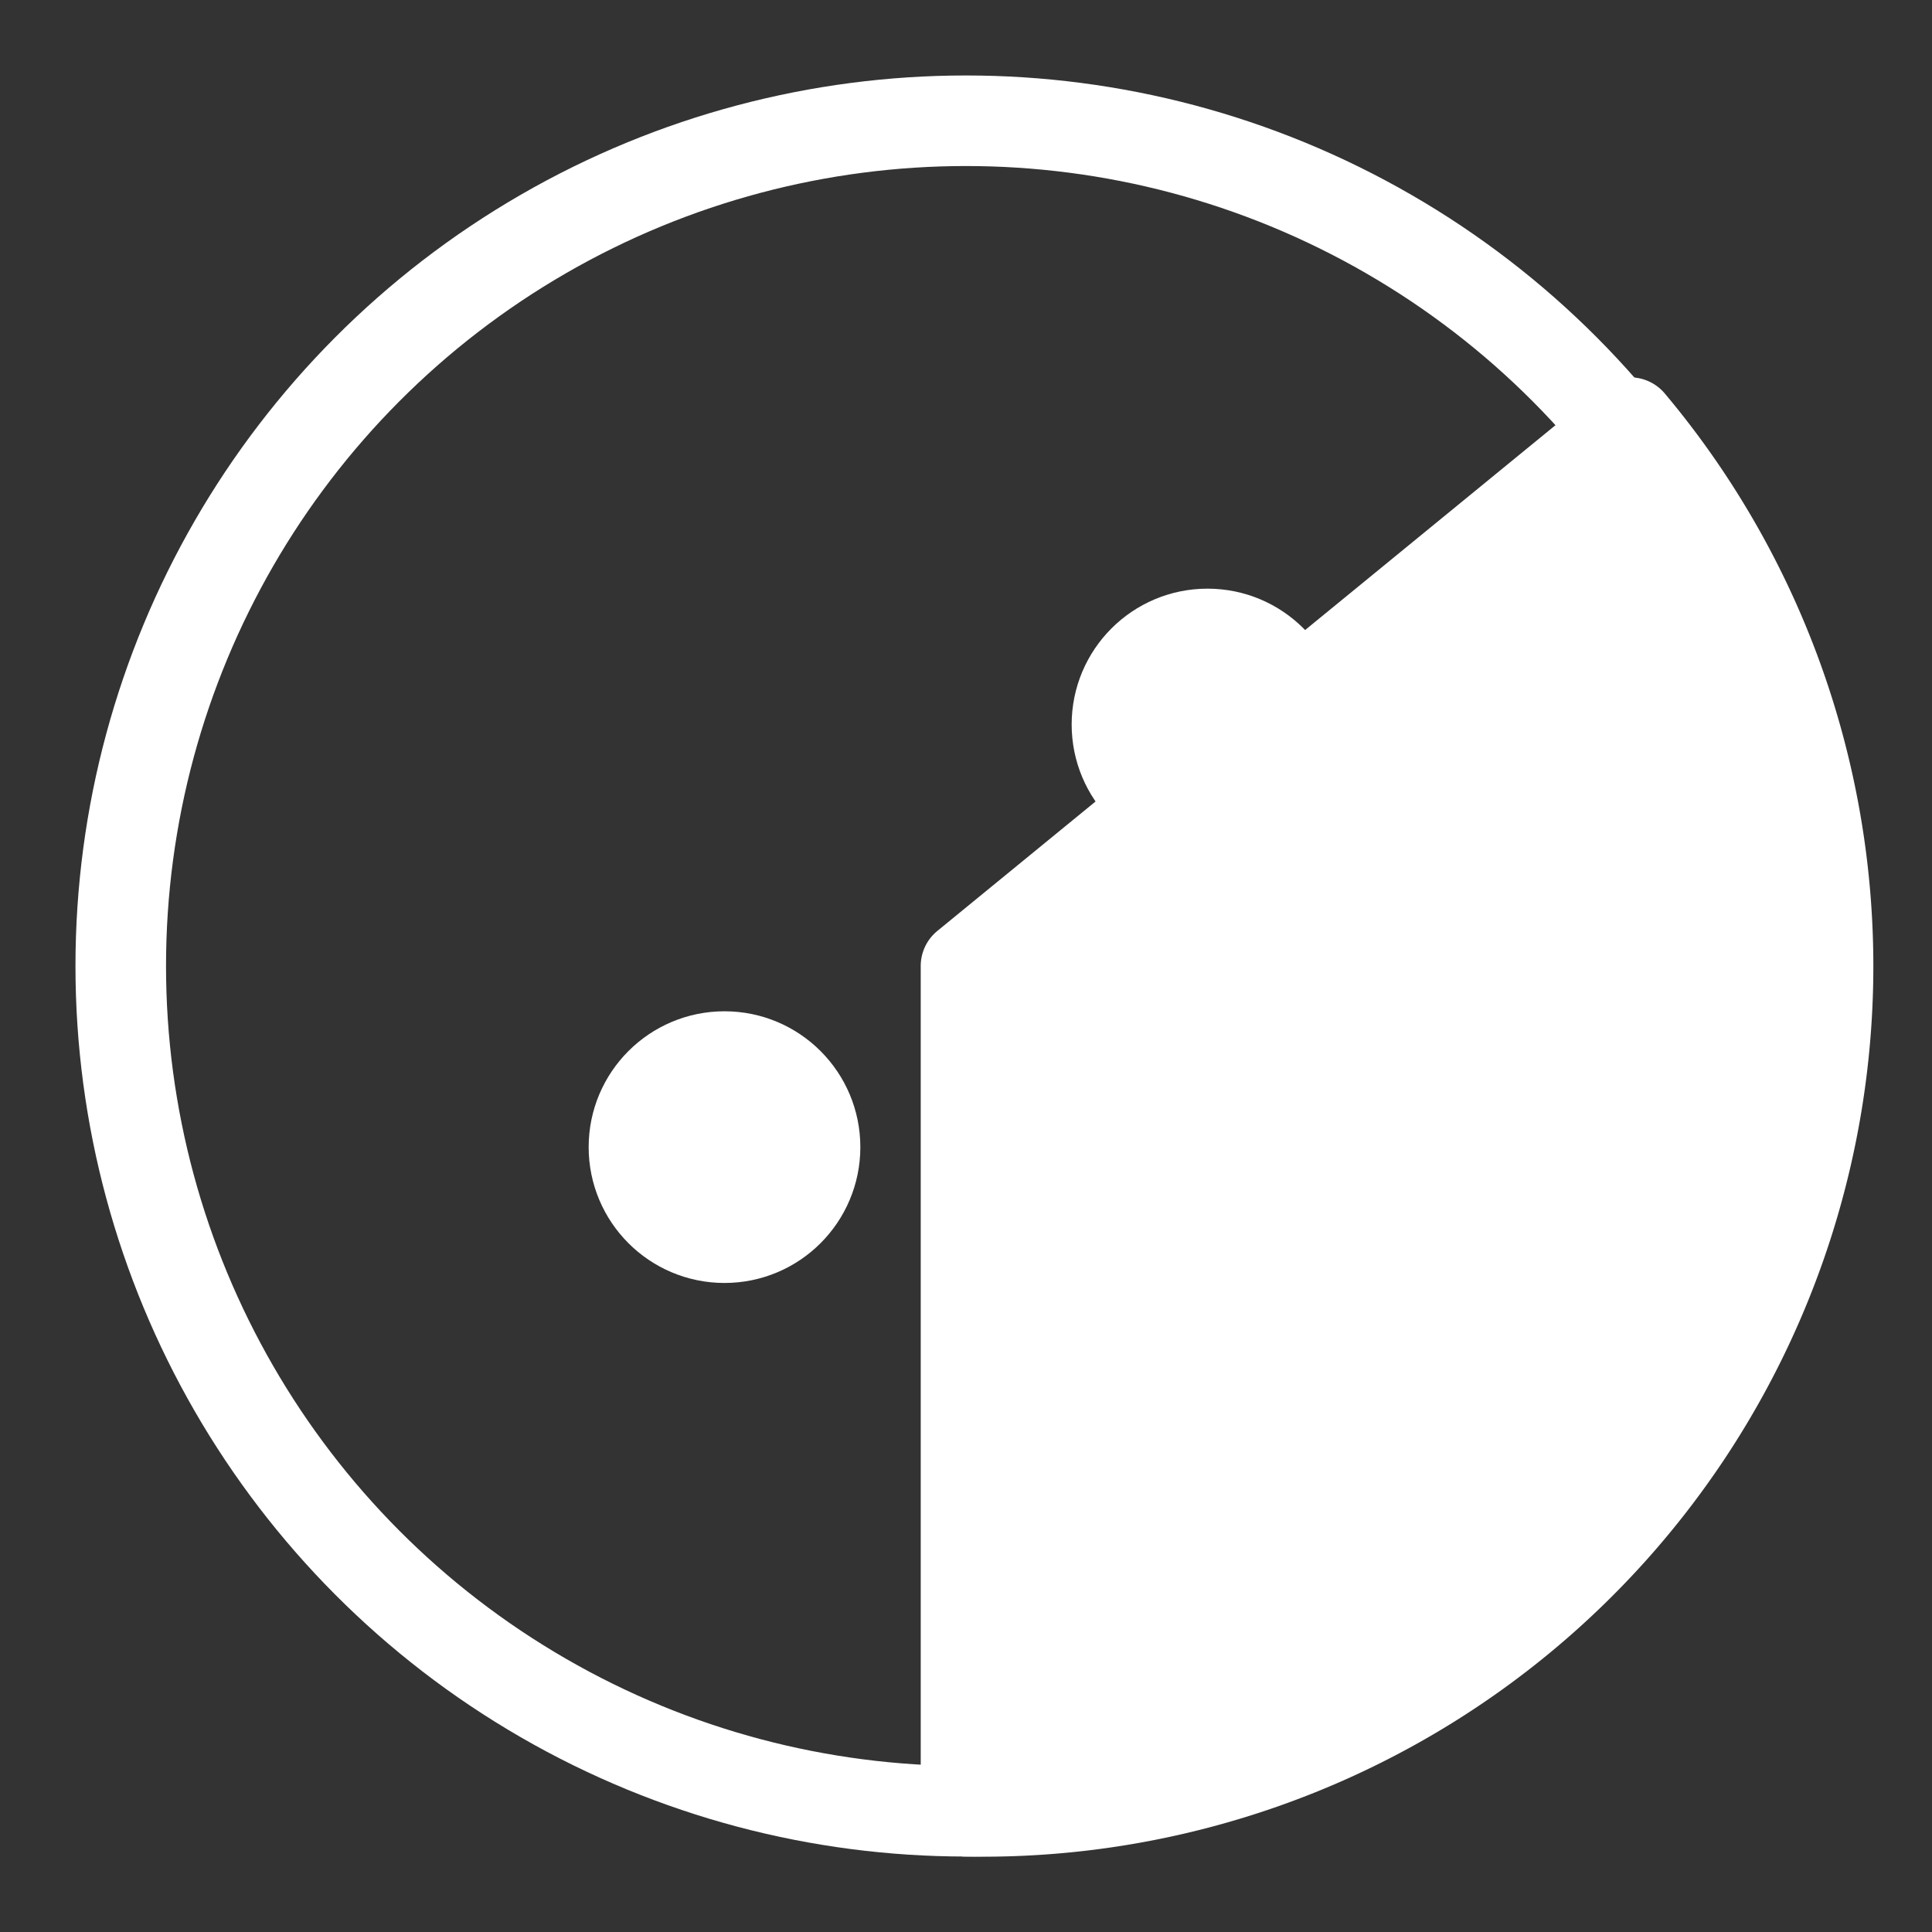 <svg xmlns="http://www.w3.org/2000/svg" width="64" height="64" viewBox="0 0 64 64" fill="none" stroke="white" stroke-width="3" stroke-linejoin="round" stroke-linecap="round">
  <rect x="0" y="0" width="64" height="64" fill="#333333" stroke="none"/>
  <!-- Kreisförmige Pizza -->
  <circle cx="32" cy="32" r="28"></circle>
  <!-- Pizzastück (Dreieck) -->
  <path d="M32 32 L54 14 A28 28 0 0 1 32 60 Z" fill="white"></path>
  <!-- Toppings -->
  <circle cx="40" cy="24" r="3" fill="white"></circle>
  <circle cx="46" cy="40" r="3" fill="white"></circle>
  <circle cx="36" cy="46" r="3" fill="white"></circle>
  <circle cx="24" cy="38" r="3" fill="white"></circle>
</svg>
